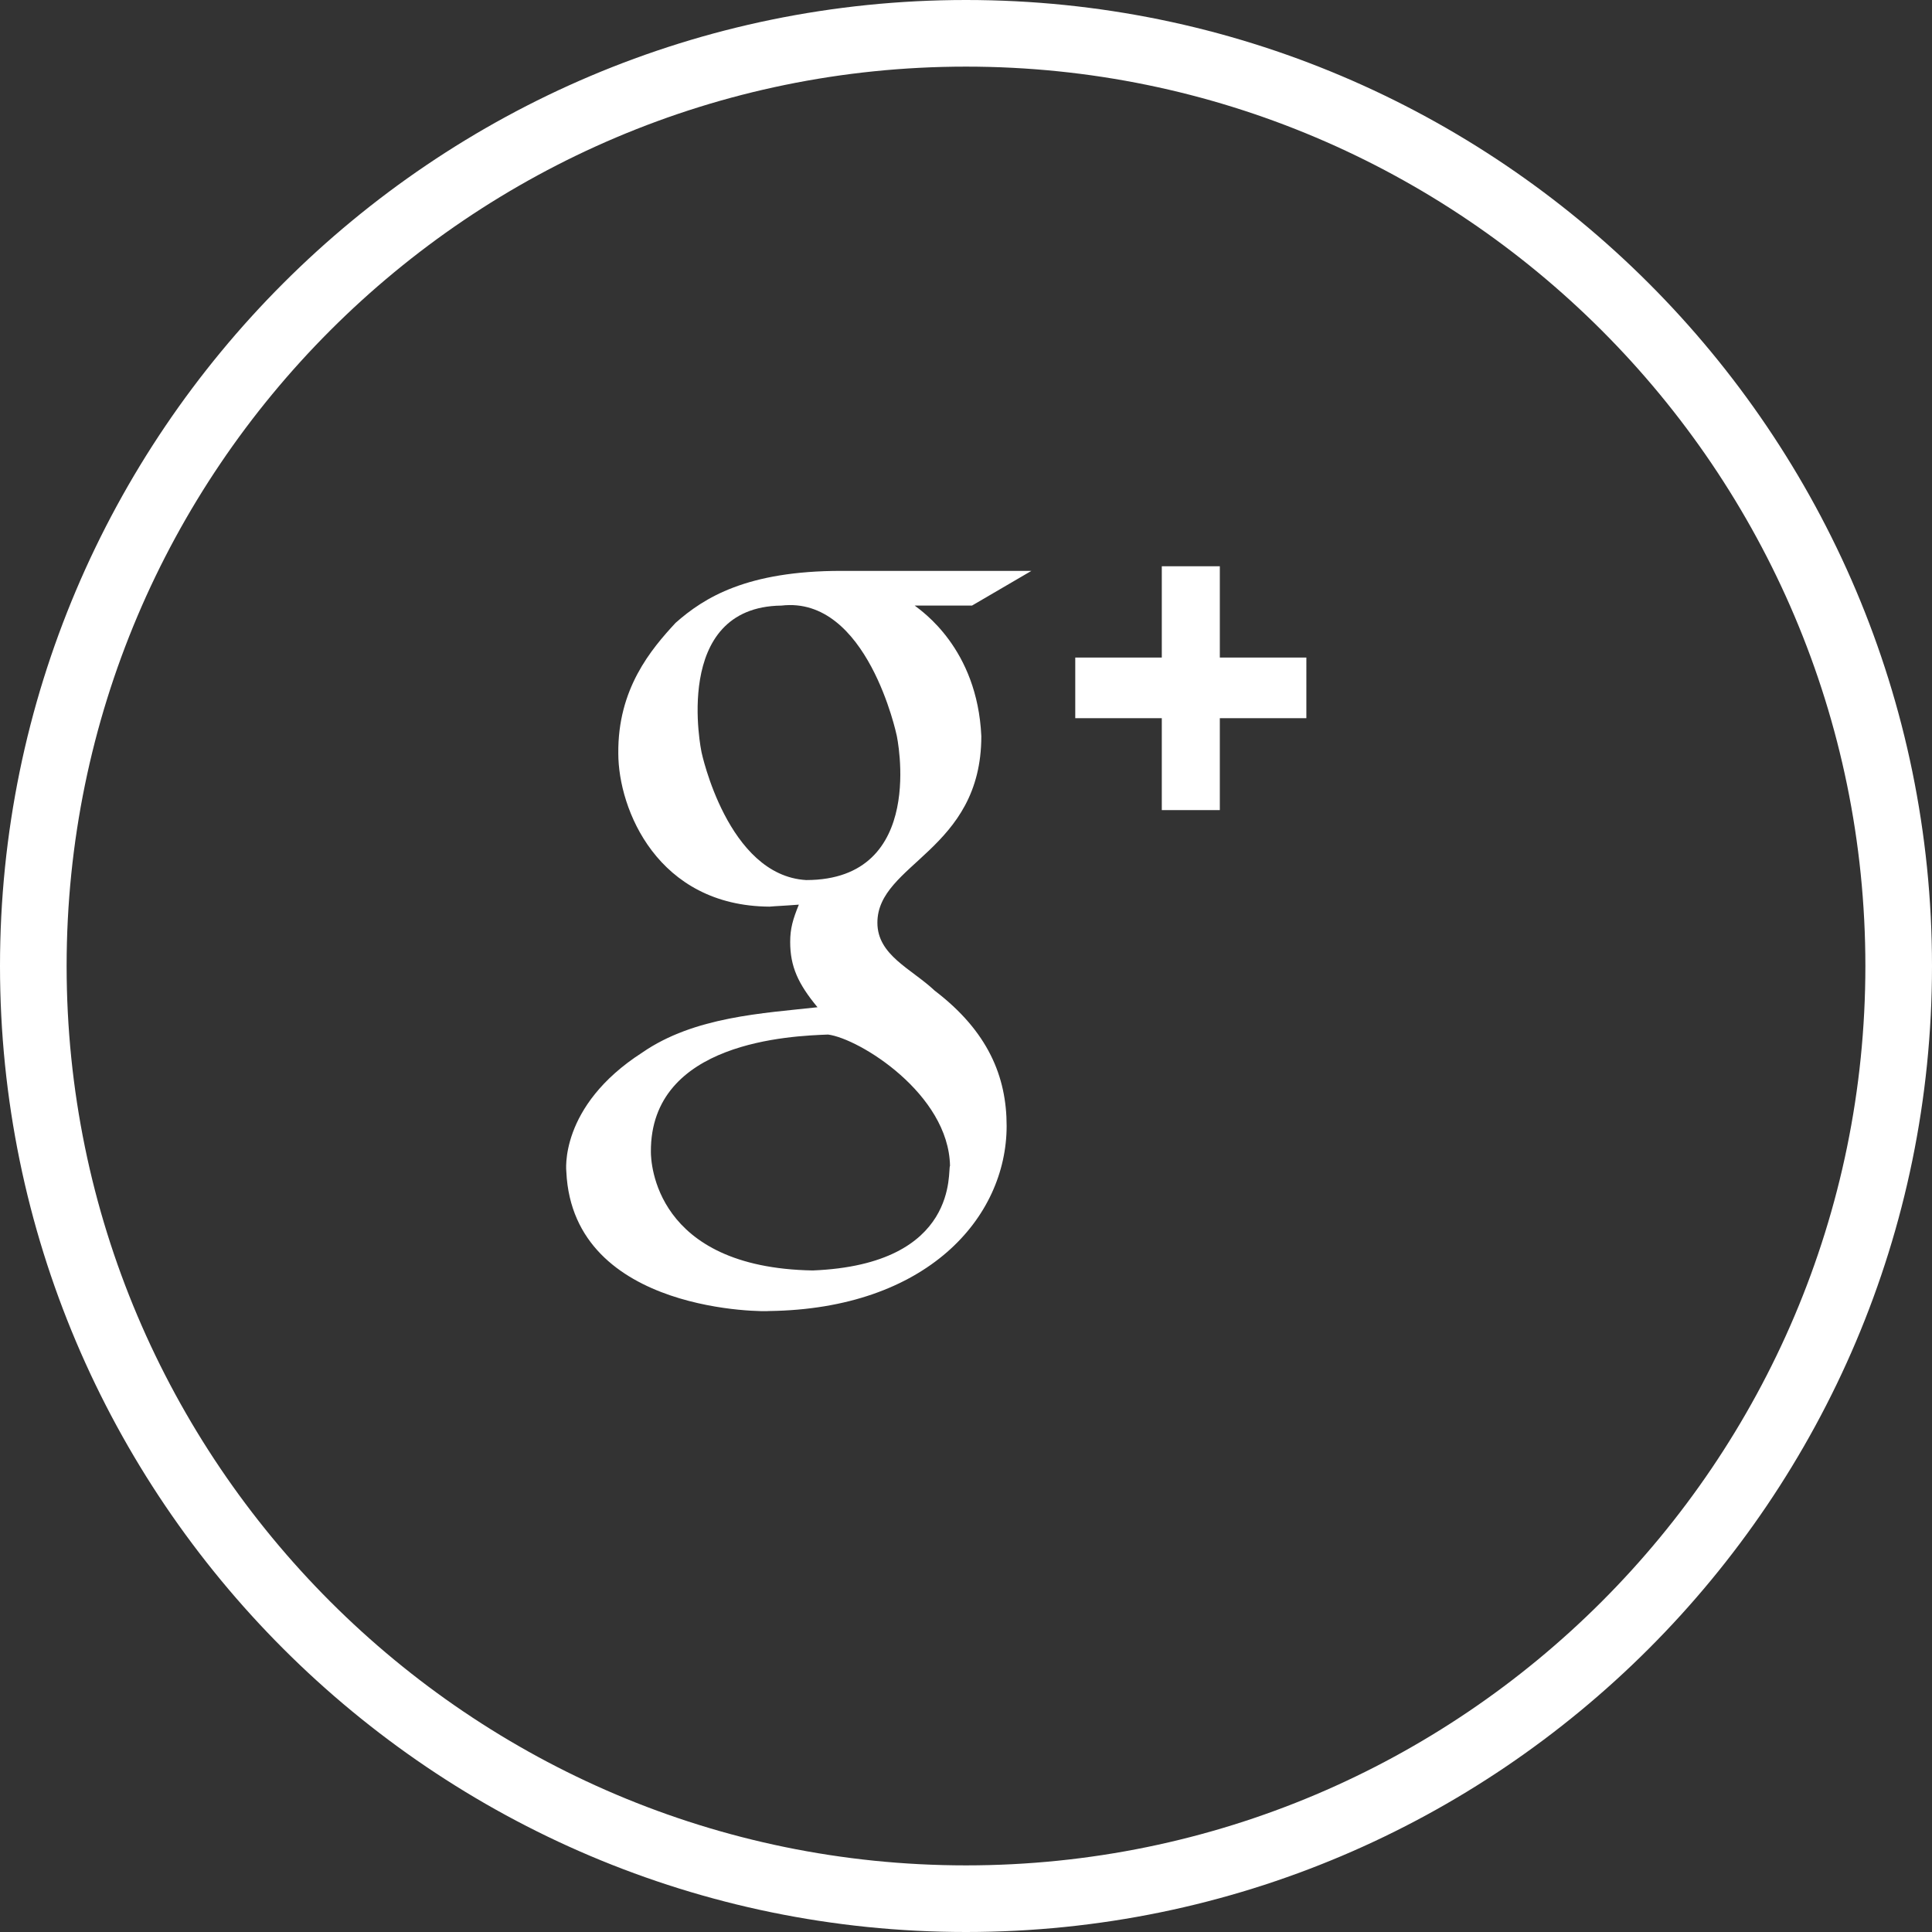 <?xml version="1.0" encoding="utf-8"?>
<!-- Generator: Adobe Illustrator 15.0.0, SVG Export Plug-In . SVG Version: 6.00 Build 0)  -->
<!DOCTYPE svg PUBLIC "-//W3C//DTD SVG 1.1//EN" "http://www.w3.org/Graphics/SVG/1.1/DTD/svg11.dtd">
<svg version="1.1" id="圖層_1" xmlns="http://www.w3.org/2000/svg" xmlns:xlink="http://www.w3.org/1999/xlink" x="0px" y="0px"
	 width="29px" height="29px" viewBox="0 0 29 29" enable-background="new 0 0 29 29" xml:space="preserve">
<rect x="0" y="0" width="29" height="29" fill="#333333" stroke="none"/>
<path fill="#FFFFFF" d="M14.5,29C6.505,29,0,22.495,0,14.5S6.505,0,14.5,0S29,6.505,29,14.5S22.495,29,14.5,29z M14.5,1
	C7.056,1,1,7.056,1,14.5C1,21.944,7.056,28,14.5,28C21.944,28,28,21.944,28,14.5C28,7.056,21.944,1,14.5,1z"/>
<path fill="#FFFFFF" d="M13.46,11.04c0,0-0.44-2.1-1.73-1.95c-1.66,0.02-1.2,2.2-1.2,2.2s0.39,1.85,1.57,1.92
	C13.93,13.21,13.46,11.04,13.46,11.04z M9.77,17.29c0,0.149,0.05,1.739,2.43,1.78c2.22-0.09,2.02-1.521,2.06-1.57
	c-0.02-1.08-1.36-1.91-1.83-1.971C11.88,15.55,9.76,15.63,9.77,17.29z M13.73,9.09c0.1,0.08,0.94,0.64,1,1.96
	c0,1.72-1.56,1.91-1.56,2.8c0,0.49,0.51,0.69,0.86,1.02c0.8,0.61,1.08,1.29,1.08,2.03c0,1.379-1.199,2.75-3.569,2.779
	c0.01,0.01-2.94,0.061-3.04-2.09l0,0c0,0-0.12-0.98,1.14-1.79c0.78-0.54,1.82-0.59,2.63-0.68c-0.29-0.35-0.41-0.61-0.41-0.98
	c0-0.2,0.04-0.34,0.13-0.56c-0.26,0.02-0.33,0.02-0.44,0.03c-1.68-0.01-2.27-1.46-2.27-2.3c-0.01-0.97,0.49-1.56,0.86-1.96
	c0.43-0.38,1.07-0.78,2.49-0.78h2.851L14.59,9.09H13.73z M19.609,10.78h-1.299v1.38h-0.871v-1.38h-1.299V9.87h1.299V8.5h0.871v1.37
	h1.299V10.78z"/>
</svg>
